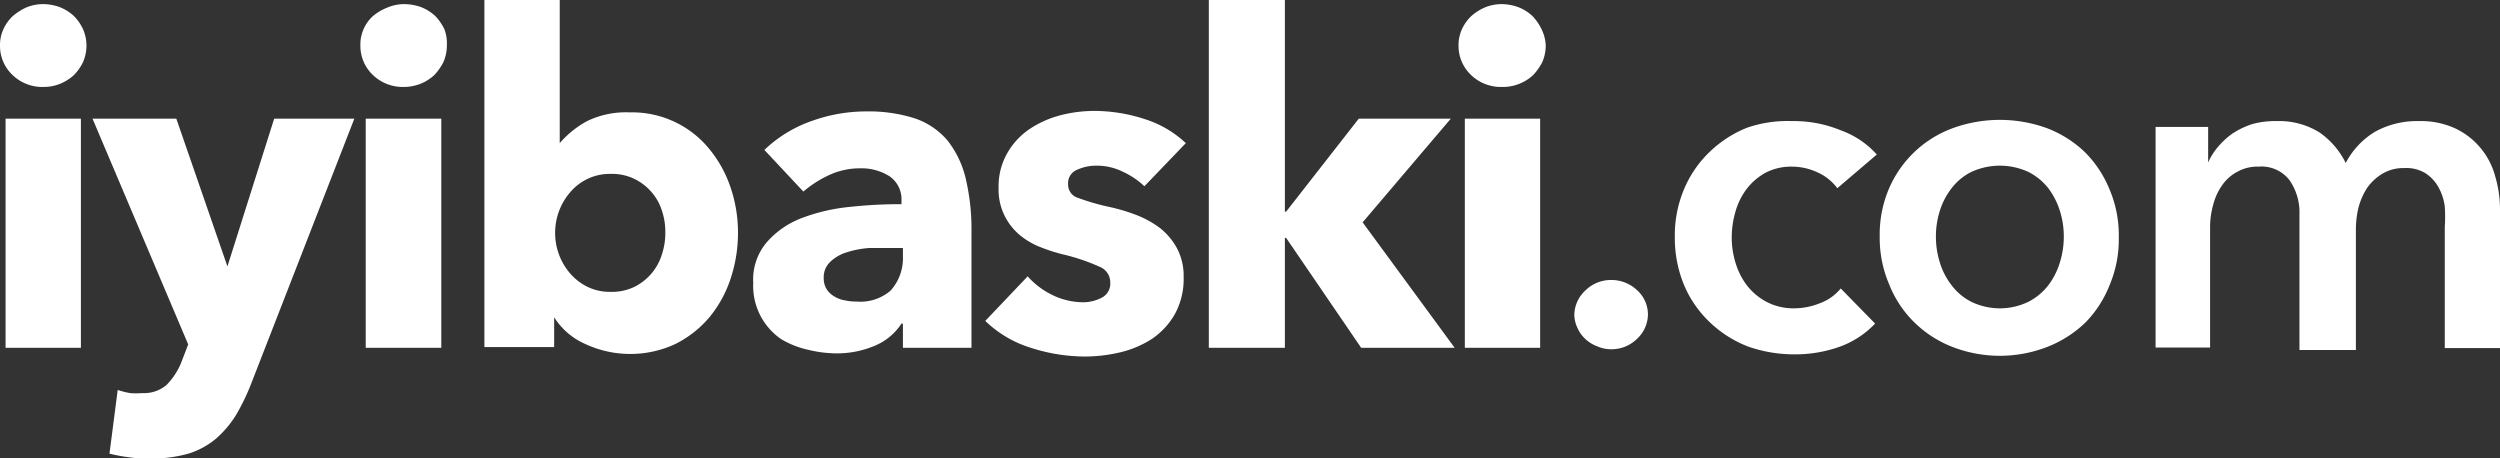 <svg xmlns="http://www.w3.org/2000/svg" viewBox="0 0 103.22 18.92"><rect x="0" y="0" width="103.22" height="18.92" fill="#333333" stroke="none"/><defs><style>.cls-1{fill:#fff;}</style></defs><title>iyilogo-beyaz</title><g id="Layer_2" data-name="Layer 2"><g id="katman_1" data-name="katman 1"><path class="cls-1" d="M3.57,1.88a1.72,1.72,0,0,1-.14.68,2,2,0,0,1-.38.54,1.85,1.85,0,0,1-.57.36,1.8,1.8,0,0,1-.69.13,1.77,1.77,0,0,1-1.28-.5A1.65,1.65,0,0,1,0,1.88a1.57,1.57,0,0,1,.13-.65A1.75,1.75,0,0,1,.51.68,2.43,2.43,0,0,1,1.08.31,1.83,1.83,0,0,1,1.79.17,2,2,0,0,1,2.48.3a1.85,1.85,0,0,1,.57.36,1.93,1.93,0,0,1,.38.55A1.67,1.67,0,0,1,3.57,1.88ZM.23,14.36V4.9H3.34v9.46Z"/><path class="cls-1" d="M10.39,15.79a9,9,0,0,1-.63,1.32,4.27,4.27,0,0,1-.84,1,3.3,3.3,0,0,1-1.14.62,5.45,5.45,0,0,1-1.55.2c-.29,0-.59,0-.9-.05a6.58,6.58,0,0,1-.81-.15l.34-2.63a3.45,3.45,0,0,0,.51.13,3,3,0,0,0,.5,0,1.44,1.44,0,0,0,1-.33A2.84,2.84,0,0,0,7.47,15l.3-.78L3.82,4.9H7.28L9.39,11h0L11.32,4.9h3.31Z"/><path class="cls-1" d="M18.45,1.88a1.72,1.72,0,0,1-.14.68,2.29,2.29,0,0,1-.38.54,1.85,1.85,0,0,1-.57.36,1.89,1.89,0,0,1-.7.13,1.77,1.77,0,0,1-1.27-.5,1.65,1.65,0,0,1-.51-1.21A1.57,1.57,0,0,1,15,1.23a1.6,1.6,0,0,1,.38-.55A2.08,2.08,0,0,1,16,.31a1.78,1.78,0,0,1,.7-.14,2.11,2.11,0,0,1,.7.13,1.85,1.85,0,0,1,.57.36,2.15,2.15,0,0,1,.38.55A1.67,1.67,0,0,1,18.45,1.88ZM15.1,14.36V4.9h3.12v9.46Z"/><path class="cls-1" d="M30.47,9.6a6,6,0,0,1-.3,1.89,4.92,4.92,0,0,1-.88,1.61,4.44,4.44,0,0,1-1.42,1.11,4.41,4.41,0,0,1-3.69,0,2.91,2.91,0,0,1-1.3-1.11h0v1.23H20V0h3.11V5.91h0A4,4,0,0,1,24.24,5,3.68,3.68,0,0,1,26,4.64a4.11,4.11,0,0,1,3.26,1.48,5,5,0,0,1,.89,1.58A5.78,5.78,0,0,1,30.47,9.6Zm-3,0a2.73,2.73,0,0,0-.14-.9,2.16,2.16,0,0,0-.43-.77,2.22,2.22,0,0,0-.7-.54,2.13,2.13,0,0,0-1-.21,2.11,2.11,0,0,0-.95.21,2.15,2.15,0,0,0-.71.55,2.55,2.55,0,0,0-.46.78,2.58,2.58,0,0,0,0,1.79,2.55,2.55,0,0,0,.46.78,2.29,2.29,0,0,0,.71.55,2.11,2.11,0,0,0,.95.21,2.13,2.13,0,0,0,1-.21,2.22,2.22,0,0,0,1.13-1.34A2.82,2.82,0,0,0,27.47,9.6Z"/><path class="cls-1" d="M31.56,6.19A5.39,5.39,0,0,1,33.5,5a6.64,6.64,0,0,1,2.28-.4,6.25,6.25,0,0,1,2,.29,3.05,3.05,0,0,1,1.34.91,4.05,4.05,0,0,1,.75,1.56,9.15,9.15,0,0,1,.24,2.24v4.76H37.28v-1h-.06a2.41,2.41,0,0,1-1.09.91,4,4,0,0,1-1.59.32,5,5,0,0,1-1.18-.15A3.69,3.69,0,0,1,32.25,14a2.66,2.66,0,0,1-1.15-2.32A2.37,2.37,0,0,1,31.66,10a3.64,3.64,0,0,1,1.45-1,7.71,7.71,0,0,1,2-.46,19.13,19.13,0,0,1,2.11-.11V8.28a1.15,1.15,0,0,0-.49-1,2.16,2.16,0,0,0-1.22-.33,3,3,0,0,0-1.28.28,4.49,4.49,0,0,0-1.06.68Zm5.72,4.05h-.4c-.34,0-.69,0-1,0a4,4,0,0,0-.93.18,1.7,1.7,0,0,0-.67.39.87.87,0,0,0-.27.67.85.85,0,0,0,.12.46.91.91,0,0,0,.32.3,1.16,1.16,0,0,0,.43.16,2.06,2.06,0,0,0,.48.05A1.91,1.91,0,0,0,36.77,12a2,2,0,0,0,.51-1.42Z"/><path class="cls-1" d="M47.25,7.69a3.31,3.31,0,0,0-.89-.6,2.42,2.42,0,0,0-1.09-.25,1.91,1.91,0,0,0-.8.17.59.59,0,0,0-.37.59.57.57,0,0,0,.41.57,9.33,9.33,0,0,0,1.32.38,7.62,7.62,0,0,1,1.07.32,4.07,4.07,0,0,1,1,.55,2.71,2.71,0,0,1,.7.84,2.42,2.42,0,0,1,.27,1.18A3,3,0,0,1,48.49,13a3.1,3.1,0,0,1-.94,1,4.27,4.27,0,0,1-1.31.55,6.44,6.44,0,0,1-1.44.17,7.34,7.34,0,0,1-2.27-.37,4.68,4.68,0,0,1-1.85-1.1l1.75-1.84a3.28,3.28,0,0,0,1,.76,2.92,2.92,0,0,0,1.29.31,1.66,1.66,0,0,0,.75-.18.65.65,0,0,0,.37-.64.69.69,0,0,0-.45-.65A8.2,8.2,0,0,0,44,10.53a7,7,0,0,1-1-.31,3.13,3.13,0,0,1-.89-.51,2.49,2.49,0,0,1-.63-.8,2.4,2.4,0,0,1-.25-1.14,2.76,2.76,0,0,1,.36-1.45,3,3,0,0,1,.93-1,4.22,4.22,0,0,1,1.26-.56,5.57,5.57,0,0,1,1.38-.18,6.7,6.7,0,0,1,2.08.33,4.39,4.39,0,0,1,1.72,1Z"/><path class="cls-1" d="M60.06,14.36H56.2L53.1,9.82h-.05v4.54H49.91V0h3.14V8.74h.05l3-3.84H59.9L56.26,9.18Z"/><path class="cls-1" d="M63.82,1.88a1.72,1.72,0,0,1-.14.68,2.29,2.29,0,0,1-.38.54A1.84,1.84,0,0,1,62,3.59a1.77,1.77,0,0,1-1.27-.5,1.65,1.65,0,0,1-.51-1.21,1.57,1.57,0,0,1,.13-.65,1.75,1.75,0,0,1,.38-.55,2.08,2.08,0,0,1,.57-.37A1.82,1.82,0,0,1,62,.17a2.07,2.07,0,0,1,.7.13,1.85,1.85,0,0,1,.57.36,2.15,2.15,0,0,1,.38.55A1.67,1.67,0,0,1,63.82,1.88ZM60.48,14.36V4.9h3.11v9.46Z"/><path class="cls-1" d="M65,13a1.4,1.4,0,0,1,.45-1,1.5,1.5,0,0,1,1.07-.44,1.54,1.54,0,0,1,1.07.42,1.35,1.35,0,0,1,.45,1,1.39,1.39,0,0,1-.44,1,1.5,1.5,0,0,1-1.08.44,1.39,1.39,0,0,1-.57-.12,1.44,1.44,0,0,1-.49-.3,1.39,1.39,0,0,1-.33-.46A1.33,1.33,0,0,1,65,13Z"/><path class="cls-1" d="M75.86,7.77a2.08,2.08,0,0,0-.79-.64A2.51,2.51,0,0,0,74,6.88a2.29,2.29,0,0,0-1.1.25,2.48,2.48,0,0,0-.79.68,2.84,2.84,0,0,0-.46.94,3.81,3.81,0,0,0-.15,1.05,3.49,3.49,0,0,0,.16,1.06,2.88,2.88,0,0,0,.48.94,2.51,2.51,0,0,0,.81.67,2.39,2.39,0,0,0,1.13.26,2.86,2.86,0,0,0,1.06-.21,2,2,0,0,0,.86-.61l1.42,1.45A3.8,3.8,0,0,1,76,14.3a5.44,5.44,0,0,1-1.91.33,5.76,5.76,0,0,1-1.91-.32,4.76,4.76,0,0,1-1.58-1,4.57,4.57,0,0,1-1.06-1.52,5.08,5.08,0,0,1-.39-2,4.91,4.91,0,0,1,.39-2,4.59,4.59,0,0,1,1.05-1.52,4.78,4.78,0,0,1,1.55-1A5.15,5.15,0,0,1,74,5a5.05,5.05,0,0,1,2,.38,3.66,3.66,0,0,1,1.49,1Z"/><path class="cls-1" d="M77.61,9.77a4.81,4.81,0,0,1,.39-2,4.58,4.58,0,0,1,2.63-2.48,5.7,5.7,0,0,1,3.88,0,4.71,4.71,0,0,1,1.58,1,4.65,4.65,0,0,1,1,1.51,4.81,4.81,0,0,1,.39,2,4.84,4.84,0,0,1-.39,2,4.63,4.63,0,0,1-1,1.53,4.78,4.78,0,0,1-1.58,1,5.41,5.41,0,0,1-3.88,0,4.64,4.64,0,0,1-1.57-1A4.51,4.51,0,0,1,78,11.74,4.84,4.84,0,0,1,77.61,9.77Zm2.32,0a3.54,3.54,0,0,0,.16,1.06,2.86,2.86,0,0,0,.49.95,2.34,2.34,0,0,0,.81.68,2.71,2.71,0,0,0,2.36,0,2.47,2.47,0,0,0,.82-.68,3,3,0,0,0,.48-.95,3.54,3.54,0,0,0,.16-1.06,3.49,3.49,0,0,0-.16-1.06,3.09,3.09,0,0,0-.48-.94,2.44,2.44,0,0,0-.82-.67,2.81,2.81,0,0,0-2.36,0,2.31,2.31,0,0,0-.81.67,2.91,2.91,0,0,0-.49.94A3.49,3.49,0,0,0,79.93,9.77Z"/><path class="cls-1" d="M99.86,5a3.39,3.39,0,0,1,1.53.31,3.06,3.06,0,0,1,1.64,2,4.8,4.8,0,0,1,.19,1.36v5.7h-2.28v-5a6.19,6.19,0,0,0,0-.84,2.17,2.17,0,0,0-.25-.78,1.62,1.62,0,0,0-.52-.58,1.49,1.49,0,0,0-.89-.23,1.67,1.67,0,0,0-.91.23,2.05,2.05,0,0,0-.63.58,2.82,2.82,0,0,0-.36.81,3.87,3.87,0,0,0-.11.89v5H94.94V8.85a2.33,2.33,0,0,0-.41-1.41,1.46,1.46,0,0,0-1.28-.56,1.7,1.7,0,0,0-.89.22,1.76,1.76,0,0,0-.62.56,2.39,2.39,0,0,0-.36.79,3.38,3.38,0,0,0-.13.9v5H89V5.24h2.17V6.71h0a2.63,2.63,0,0,1,.41-.65,3.17,3.17,0,0,1,.6-.55A3.38,3.38,0,0,1,93,5.12,3.57,3.57,0,0,1,94,5a3.15,3.15,0,0,1,1.77.47,3.31,3.31,0,0,1,1.08,1.26,3.28,3.28,0,0,1,1.21-1.29A3.57,3.57,0,0,1,99.86,5Z"/></g></g></svg>